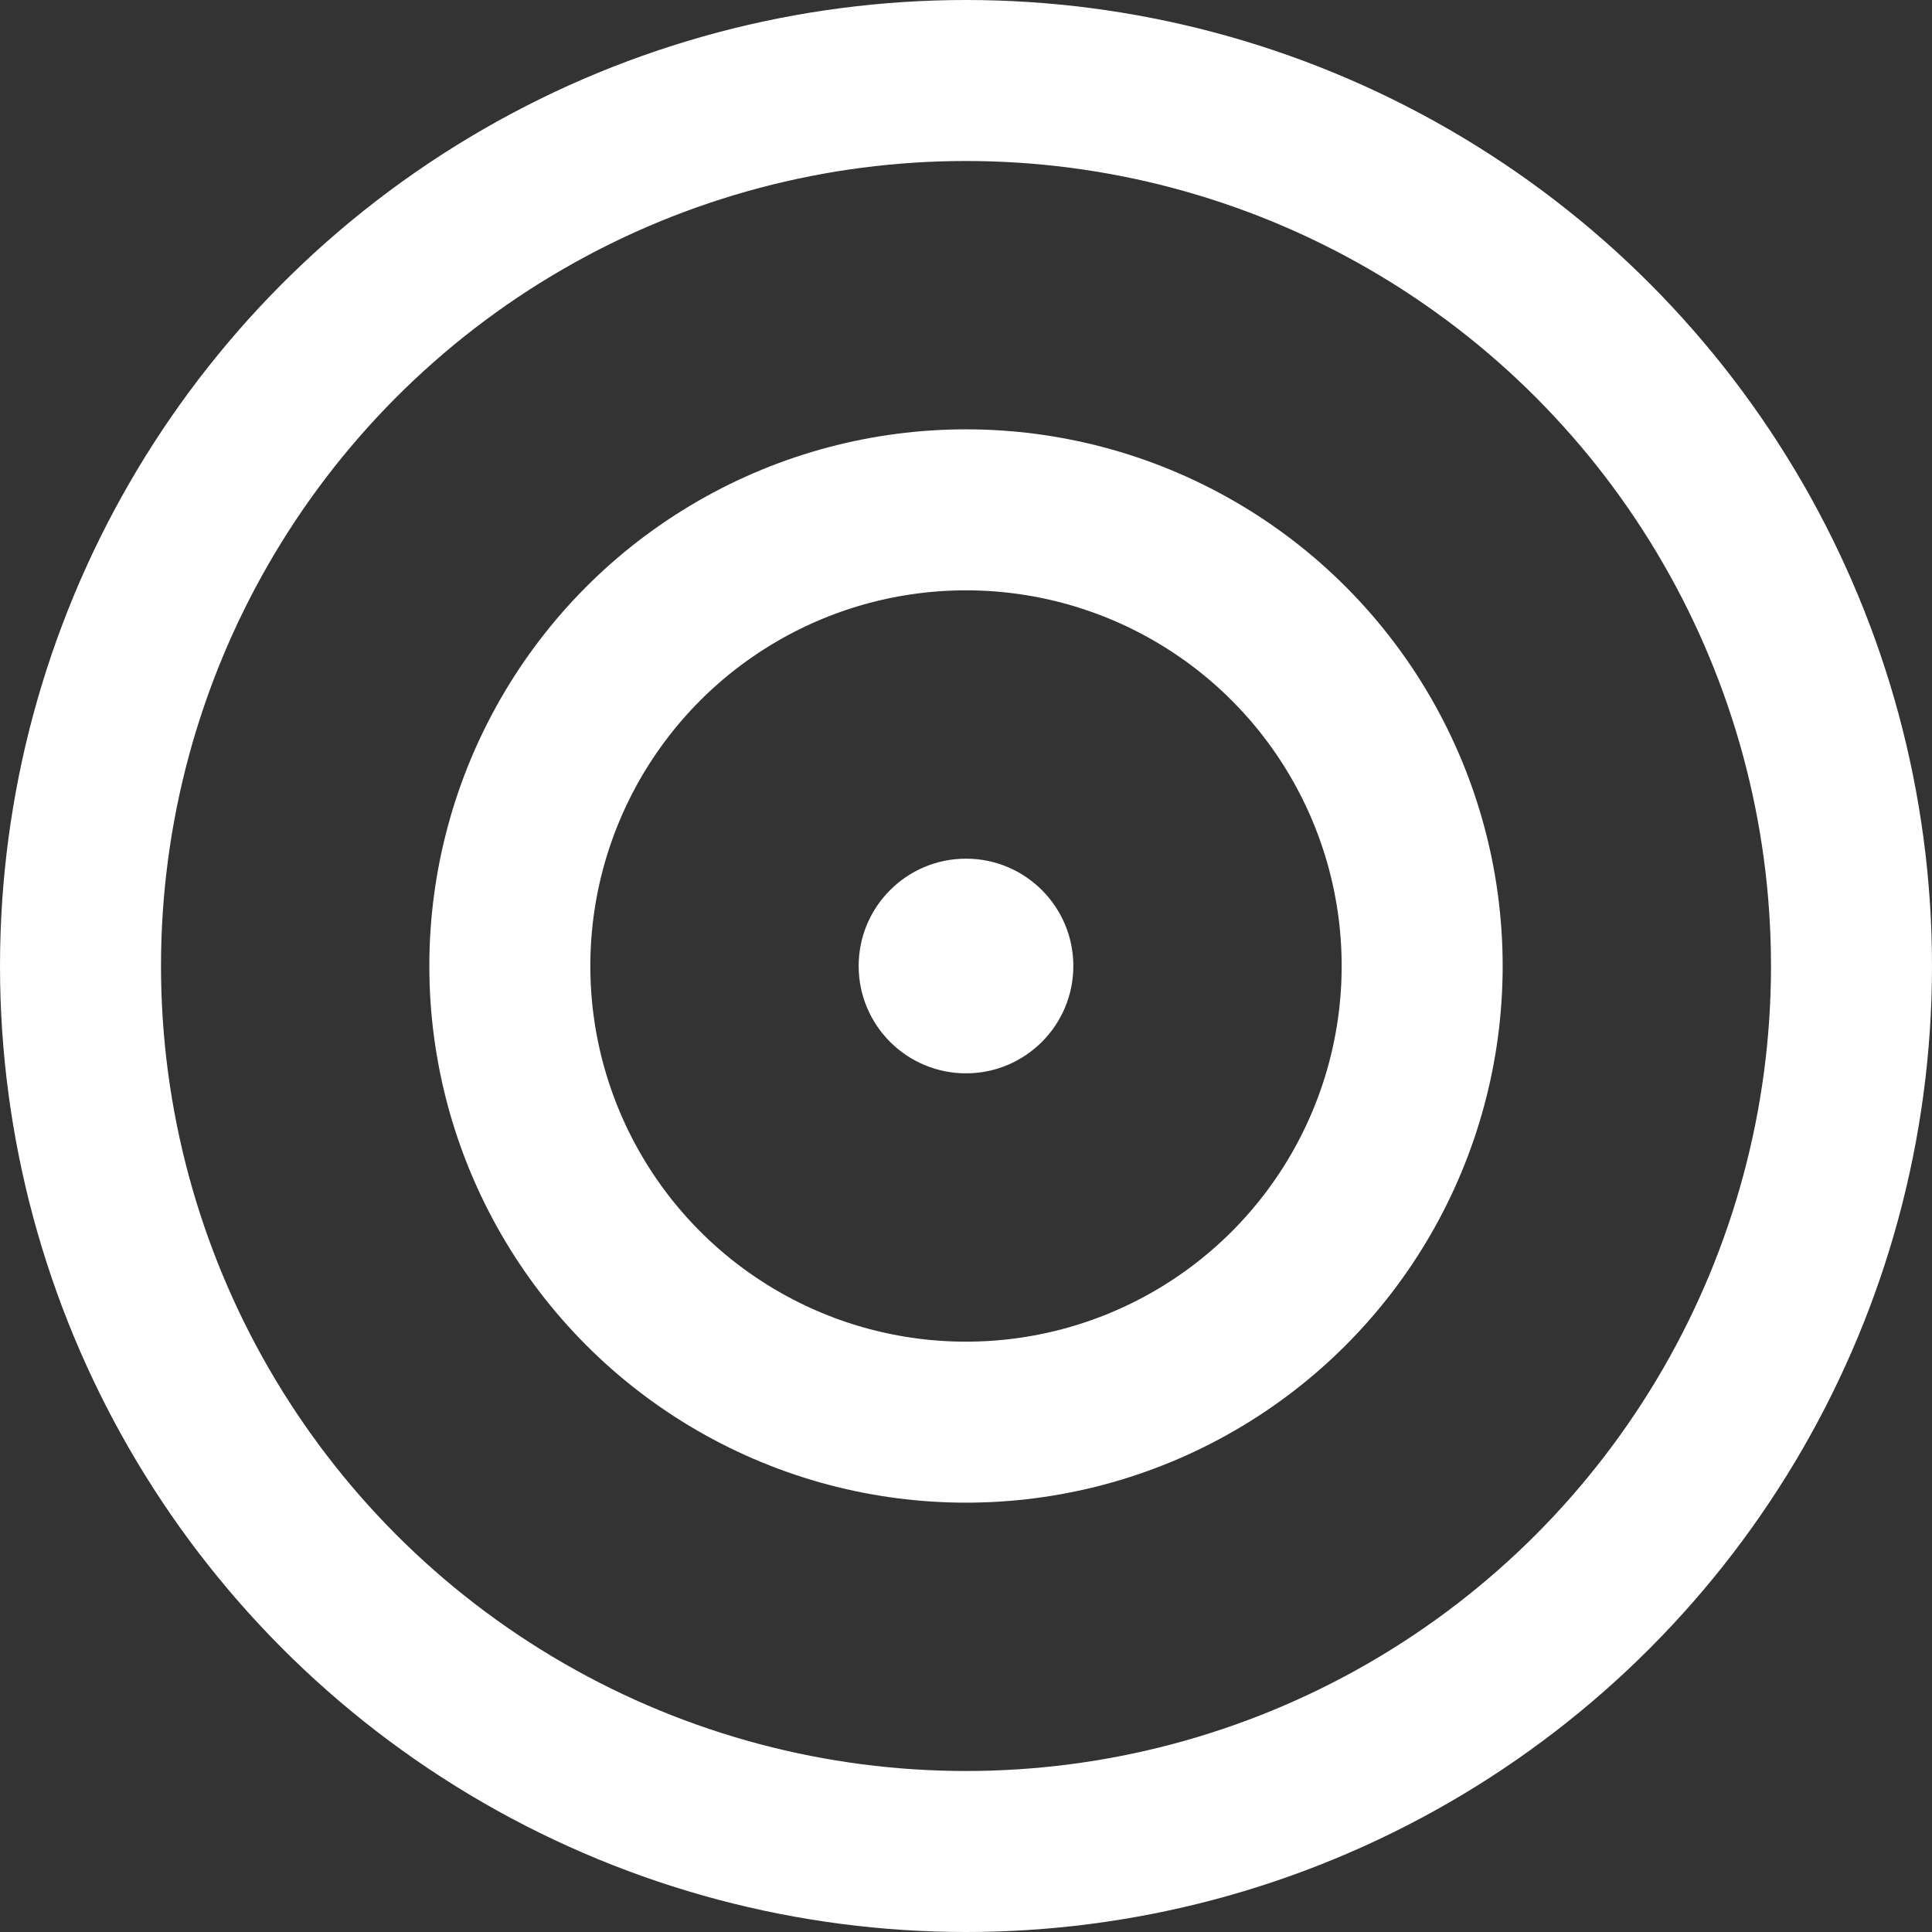<?xml version="1.0" encoding="UTF-8"?>
<svg width="18px" height="18px" viewBox="0 0 18 18" version="1.1" xmlns="http://www.w3.org/2000/svg" xmlns:xlink="http://www.w3.org/1999/xlink">
    <rect x="0" y="0" width="18" height="18" fill="#333333" stroke="none"/>
    <!-- Generator: sketchtool 54.1 (76490) - https://sketchapp.com -->
    <title>00873ADC-90A4-49FB-9335-55ADF0CFBE20</title>
    <desc>Created with sketchtool.</desc>
    <g id="Page-1" stroke="none" stroke-width="1" fill="none" fill-rule="evenodd">
        <g id="Elementi---desktop" transform="translate(-251, -5972)">
            <g id="Ikone" transform="translate(0, 5605)">
                <g id="icon_interesi" transform="translate(248, 364)">
                    <circle id="Oval" fill="#FFFFFF" cx="12" cy="12" r="1"></circle>
                    <circle id="Oval" stroke="#FFFFFF" stroke-width="1.5" cx="12" cy="12" r="4.25"></circle>
                    <circle id="Oval" stroke="#FFFFFF" stroke-width="1.5" cx="12" cy="12" r="8.25"></circle>
                </g>
            </g>
        </g>
    </g>
</svg>